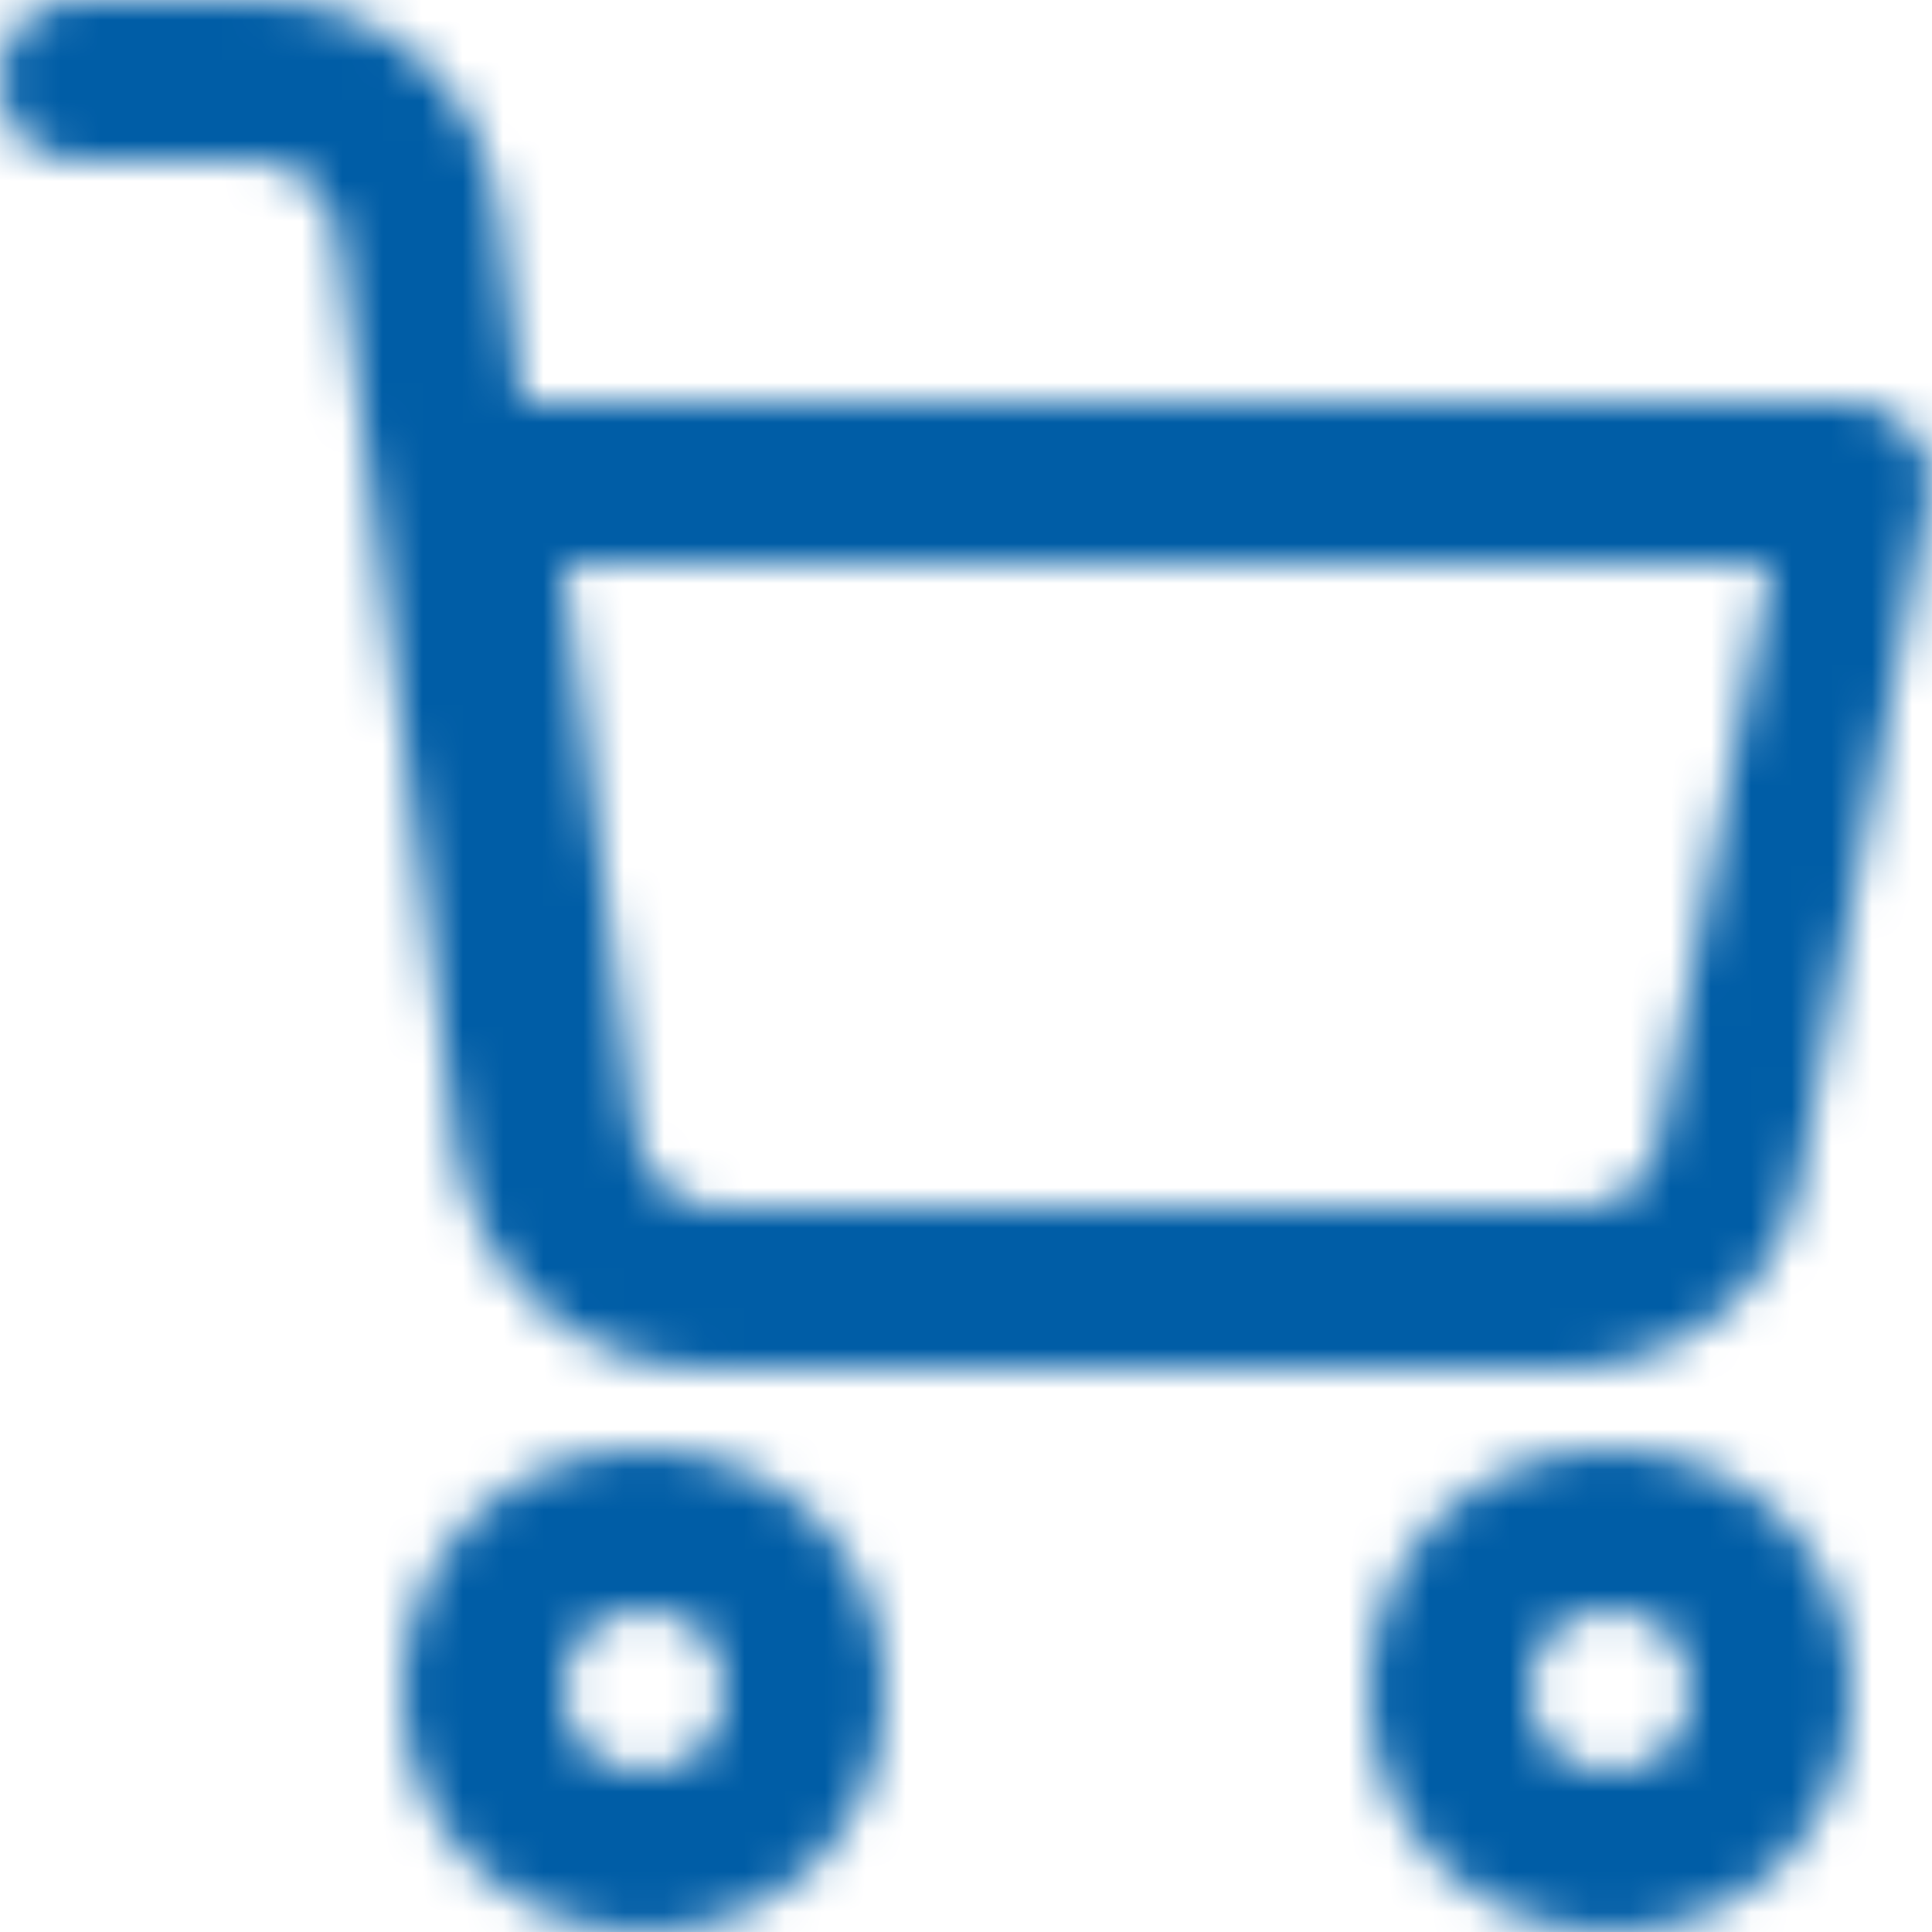 <?xml version="1.0" encoding="UTF-8"?>
<svg width="48px" height="48px" viewBox="0 0 48 48" version="1.1" xmlns="http://www.w3.org/2000/svg" xmlns:xlink="http://www.w3.org/1999/xlink">
    <!-- Generator: Sketch 62 (91390) - https://sketch.com -->
    <title>Icon/Cart</title>
    <desc>Created with Sketch.</desc>
    <defs>
        <path d="M16,36 C12.6,36 10,38.6 10,42 C10,45.4 12.6,48 16,48 C19.4,48 22,45.4 22,42 C22,38.6 19.4,36 16,36 Z M16,44 C14.8,44 14,43.2 14,42 C14,40.8 14.8,40 16,40 C17.2,40 18,40.8 18,42 C18,43.2 17.2,44 16,44 Z M40,36 C36.6,36 34,38.6 34,42 C34,45.4 36.6,48 40,48 C43.4,48 46,45.4 46,42 C46,38.6 43.4,36 40,36 Z M40,44 C38.8,44 38,43.2 38,42 C38,40.8 38.8,40 40,40 C41.2,40 42,40.8 42,42 C42,43.2 41.2,44 40,44 Z M17.571,34 L38.737,34 C38.737,34 38.737,34 38.936,34 C41.732,34 44.328,32 44.727,29.2 L47.922,12.4 C48.121,11.8 47.922,11.2 47.522,10.8 C47.123,10.2 46.524,10 45.925,10 L12.979,10 L12.38,5.2 C11.98,2.2 9.584,0 6.39,0 L1.997,0 C0.799,0 0,0.8 0,2 C0,3.2 0.799,4 1.997,4 L6.39,4 C7.388,4 8.187,4.8 8.386,5.8 L11.381,28.8 C11.98,31.8 14.377,34 17.571,34 Z M44,14 L41.2,28.4 C41,29.4 40.2,30 39.2,30 L17.8,30 C17.8,30 17.8,30 17.8,30 C16.8,30 16,29.2 15.8,28.2 L14,14 L44,14 Z" id="path-1"></path>
    </defs>
    <g id="Icon/Cart" stroke="none" stroke-width="1" fill="none" fill-rule="evenodd">
        <mask id="mask-2" fill="white">
            <use xlink:href="#path-1"></use>
        </mask>
        <g id="Mask" fill-rule="nonzero"></g>
        <g id="Palette/cambridge/Smoke" mask="url(#mask-2)" fill="#005DA6">
            <polygon id="Rectangle-3" points="0 0 48 0 48 48 0 48"></polygon>
        </g>
    </g>
</svg>